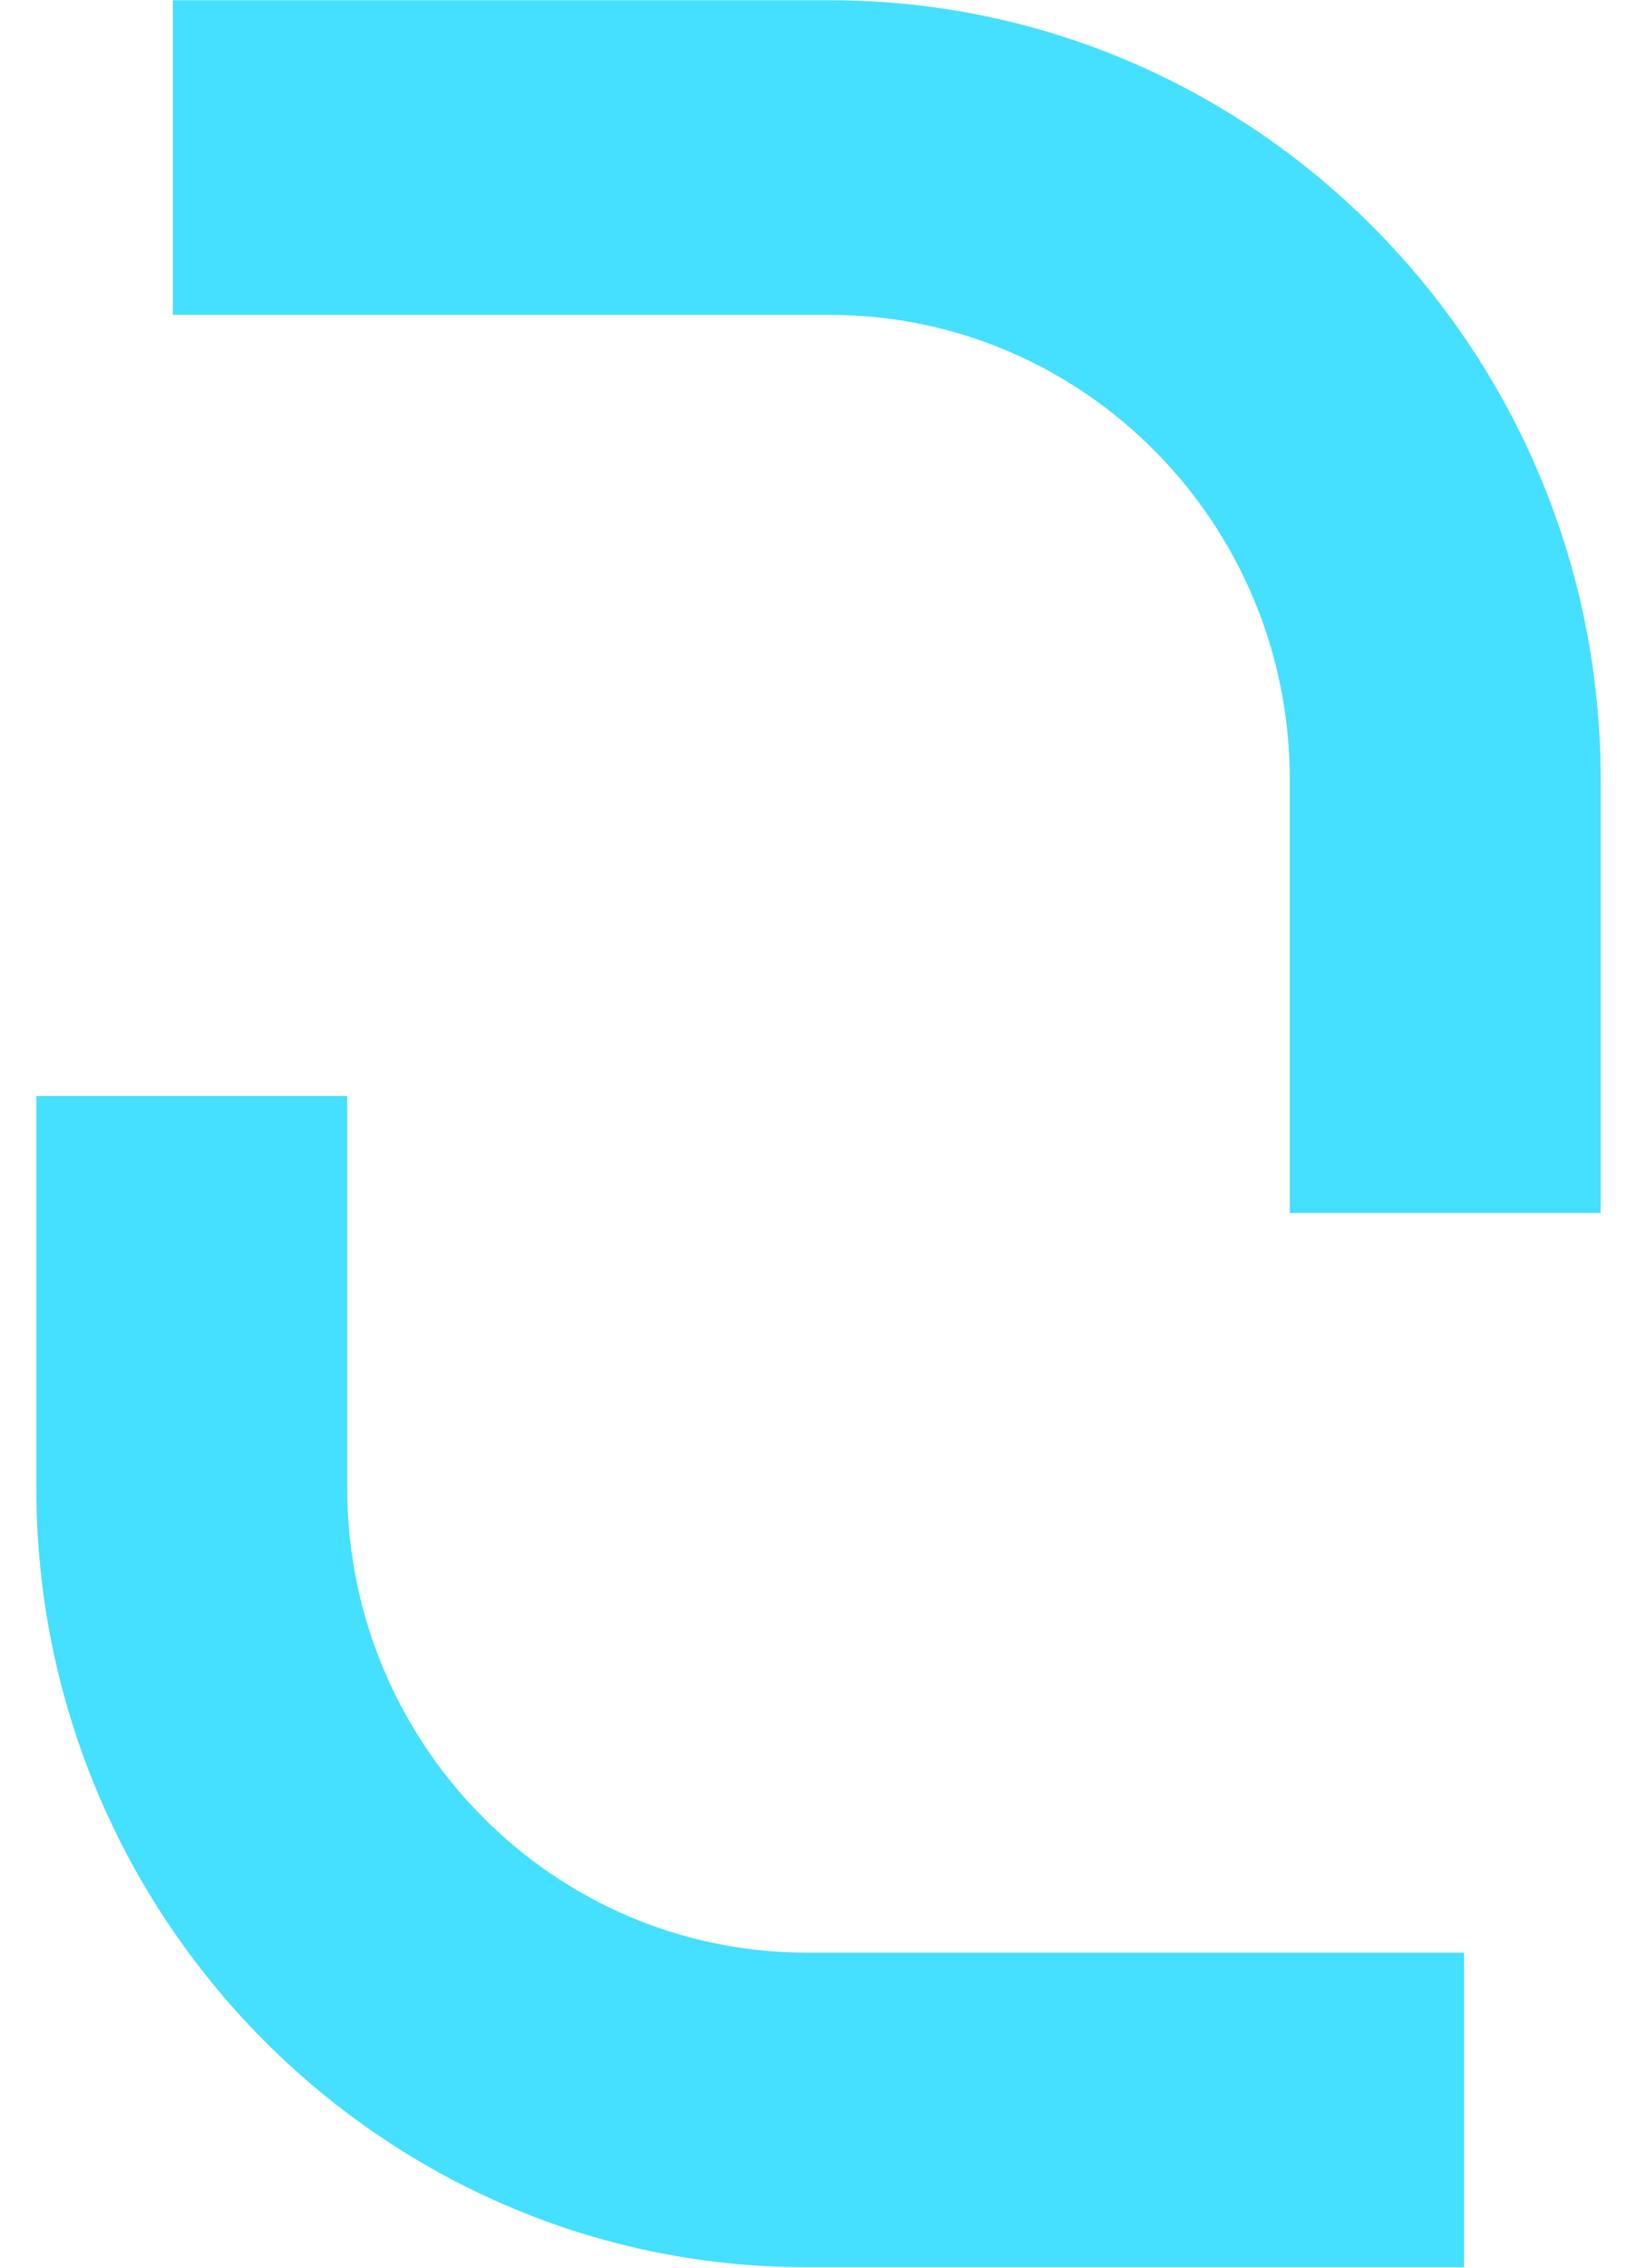 <svg width="26" height="36" viewBox="0 0 26 36" fill="none" xmlns="http://www.w3.org/2000/svg">
<path d="M13.182 0.004H2.746V4.999H13.182C17.209 4.999 20.485 8.307 20.485 12.372V19.256H25.423V12.372C25.423 5.551 19.933 0.004 13.182 0.004Z" fill="#45DFFF"/>
<path d="M5.515 23.626V17.4H0.577V23.626C0.577 30.446 6.067 35.993 12.817 35.993H23.253V30.999H12.817C8.791 30.999 5.515 27.69 5.515 23.623V23.626Z" fill="#45DFFF"/>
</svg>
